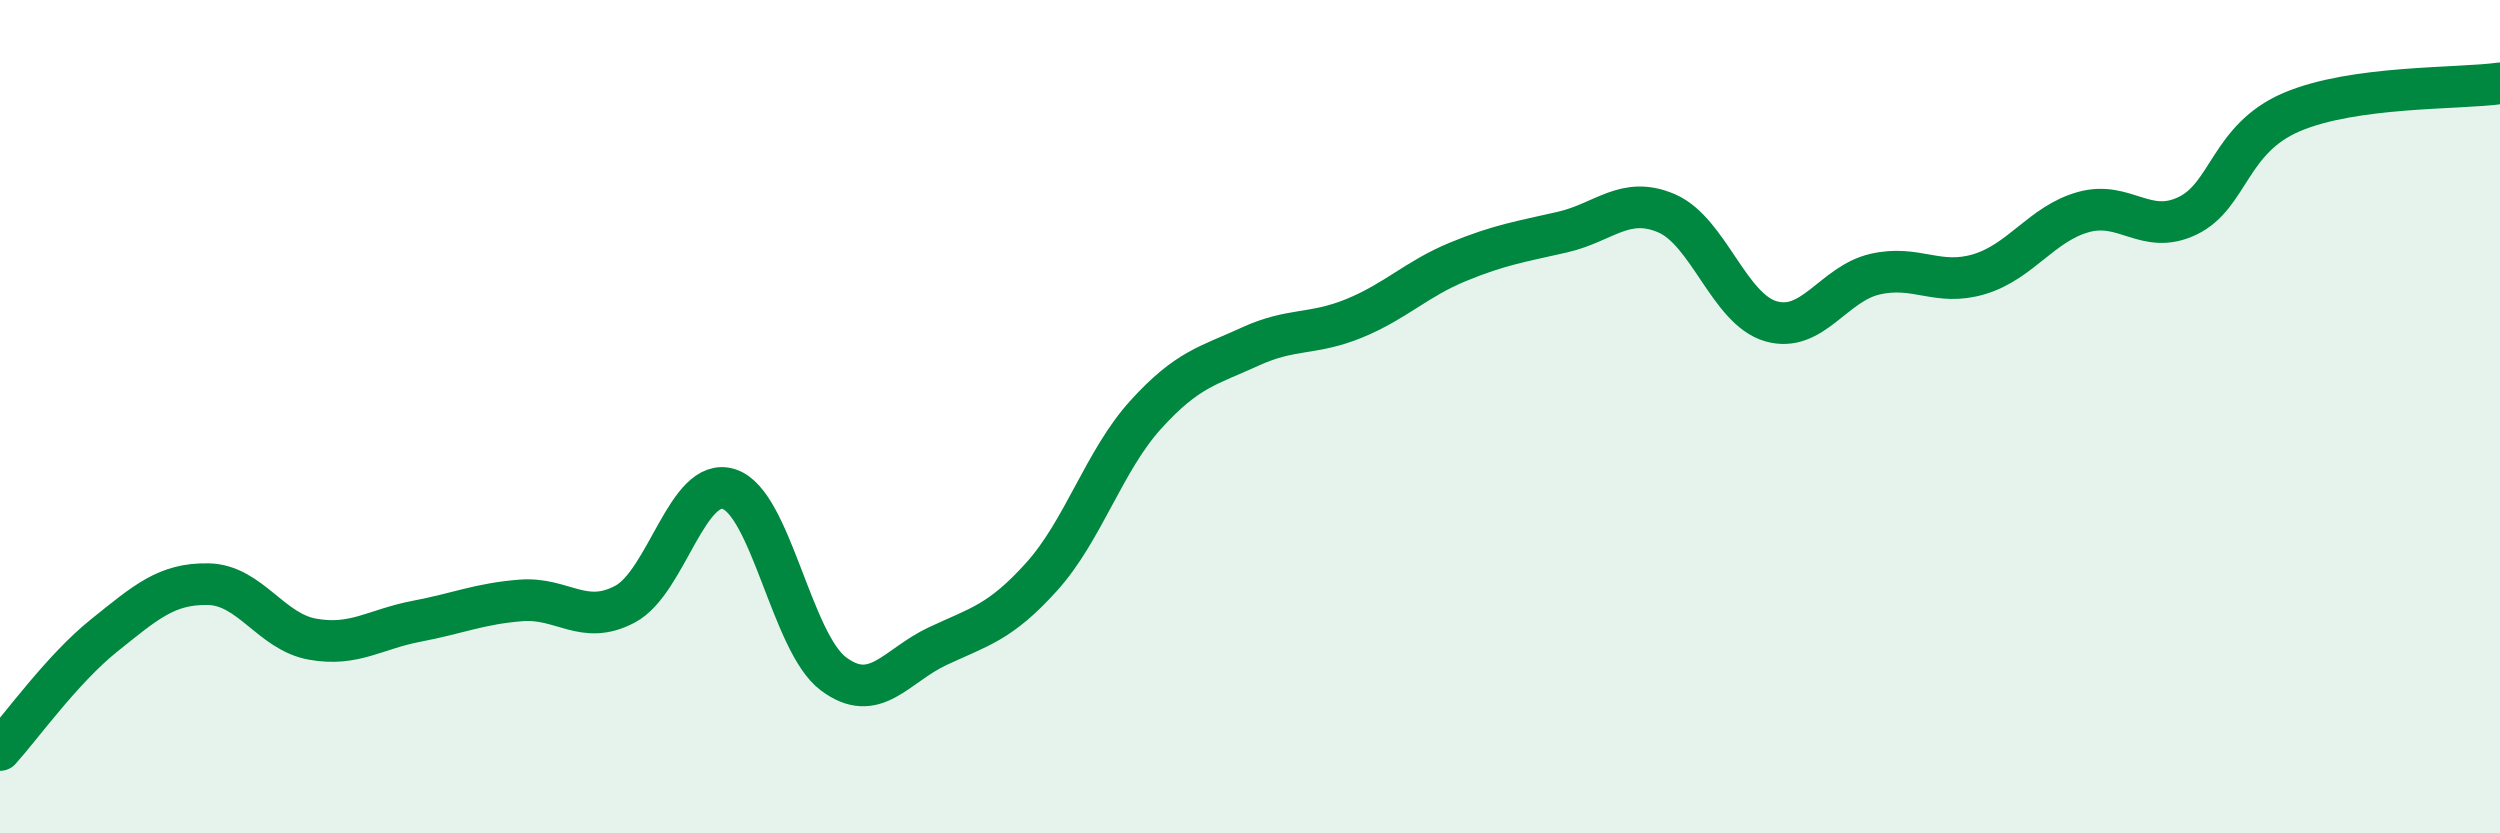 
    <svg width="60" height="20" viewBox="0 0 60 20" xmlns="http://www.w3.org/2000/svg">
      <path
        d="M 0,18 C 0.5,17.45 1.5,16.05 2.5,15.25 C 3.5,14.45 4,14 5,14.02 C 6,14.04 6.5,15.16 7.5,15.34 C 8.5,15.52 9,15.1 10,14.91 C 11,14.72 11.5,14.49 12.5,14.41 C 13.5,14.33 14,15.03 15,14.5 C 16,13.97 16.5,11.41 17.5,11.74 C 18.5,12.07 19,15.42 20,16.17 C 21,16.92 21.5,15.98 22.5,15.51 C 23.5,15.04 24,14.95 25,13.84 C 26,12.73 26.5,11.05 27.5,9.95 C 28.5,8.85 29,8.78 30,8.32 C 31,7.86 31.5,8.05 32.5,7.64 C 33.5,7.23 34,6.69 35,6.28 C 36,5.87 36.5,5.8 37.5,5.57 C 38.5,5.34 39,4.69 40,5.12 C 41,5.55 41.5,7.42 42.5,7.71 C 43.5,8 44,6.81 45,6.58 C 46,6.35 46.5,6.88 47.5,6.58 C 48.5,6.28 49,5.37 50,5.09 C 51,4.81 51.5,5.66 52.5,5.18 C 53.5,4.7 53.5,3.33 55,2.69 C 56.5,2.05 59,2.14 60,2L60 20L0 20Z"
        fill="#008740"
        opacity="0.1"
        stroke-linecap="round"
        stroke-linejoin="round"
      />
      <path
        d="M 0,18 C 0.5,17.45 1.5,16.05 2.5,15.25 C 3.5,14.45 4,14 5,14.02 C 6,14.04 6.5,15.16 7.5,15.34 C 8.5,15.52 9,15.1 10,14.91 C 11,14.72 11.5,14.49 12.5,14.41 C 13.5,14.33 14,15.03 15,14.5 C 16,13.97 16.5,11.41 17.5,11.74 C 18.5,12.07 19,15.42 20,16.17 C 21,16.92 21.5,15.98 22.5,15.51 C 23.5,15.04 24,14.95 25,13.84 C 26,12.73 26.5,11.05 27.5,9.95 C 28.5,8.85 29,8.78 30,8.32 C 31,7.86 31.5,8.05 32.5,7.64 C 33.5,7.23 34,6.69 35,6.28 C 36,5.87 36.5,5.8 37.5,5.57 C 38.5,5.34 39,4.69 40,5.12 C 41,5.55 41.5,7.42 42.5,7.71 C 43.5,8 44,6.81 45,6.58 C 46,6.35 46.5,6.88 47.5,6.58 C 48.5,6.28 49,5.37 50,5.09 C 51,4.81 51.5,5.66 52.5,5.18 C 53.5,4.7 53.5,3.33 55,2.69 C 56.5,2.05 59,2.14 60,2"
        stroke="#008740"
        stroke-width="1"
        fill="none"
        stroke-linecap="round"
        stroke-linejoin="round"
      />
    </svg>
  